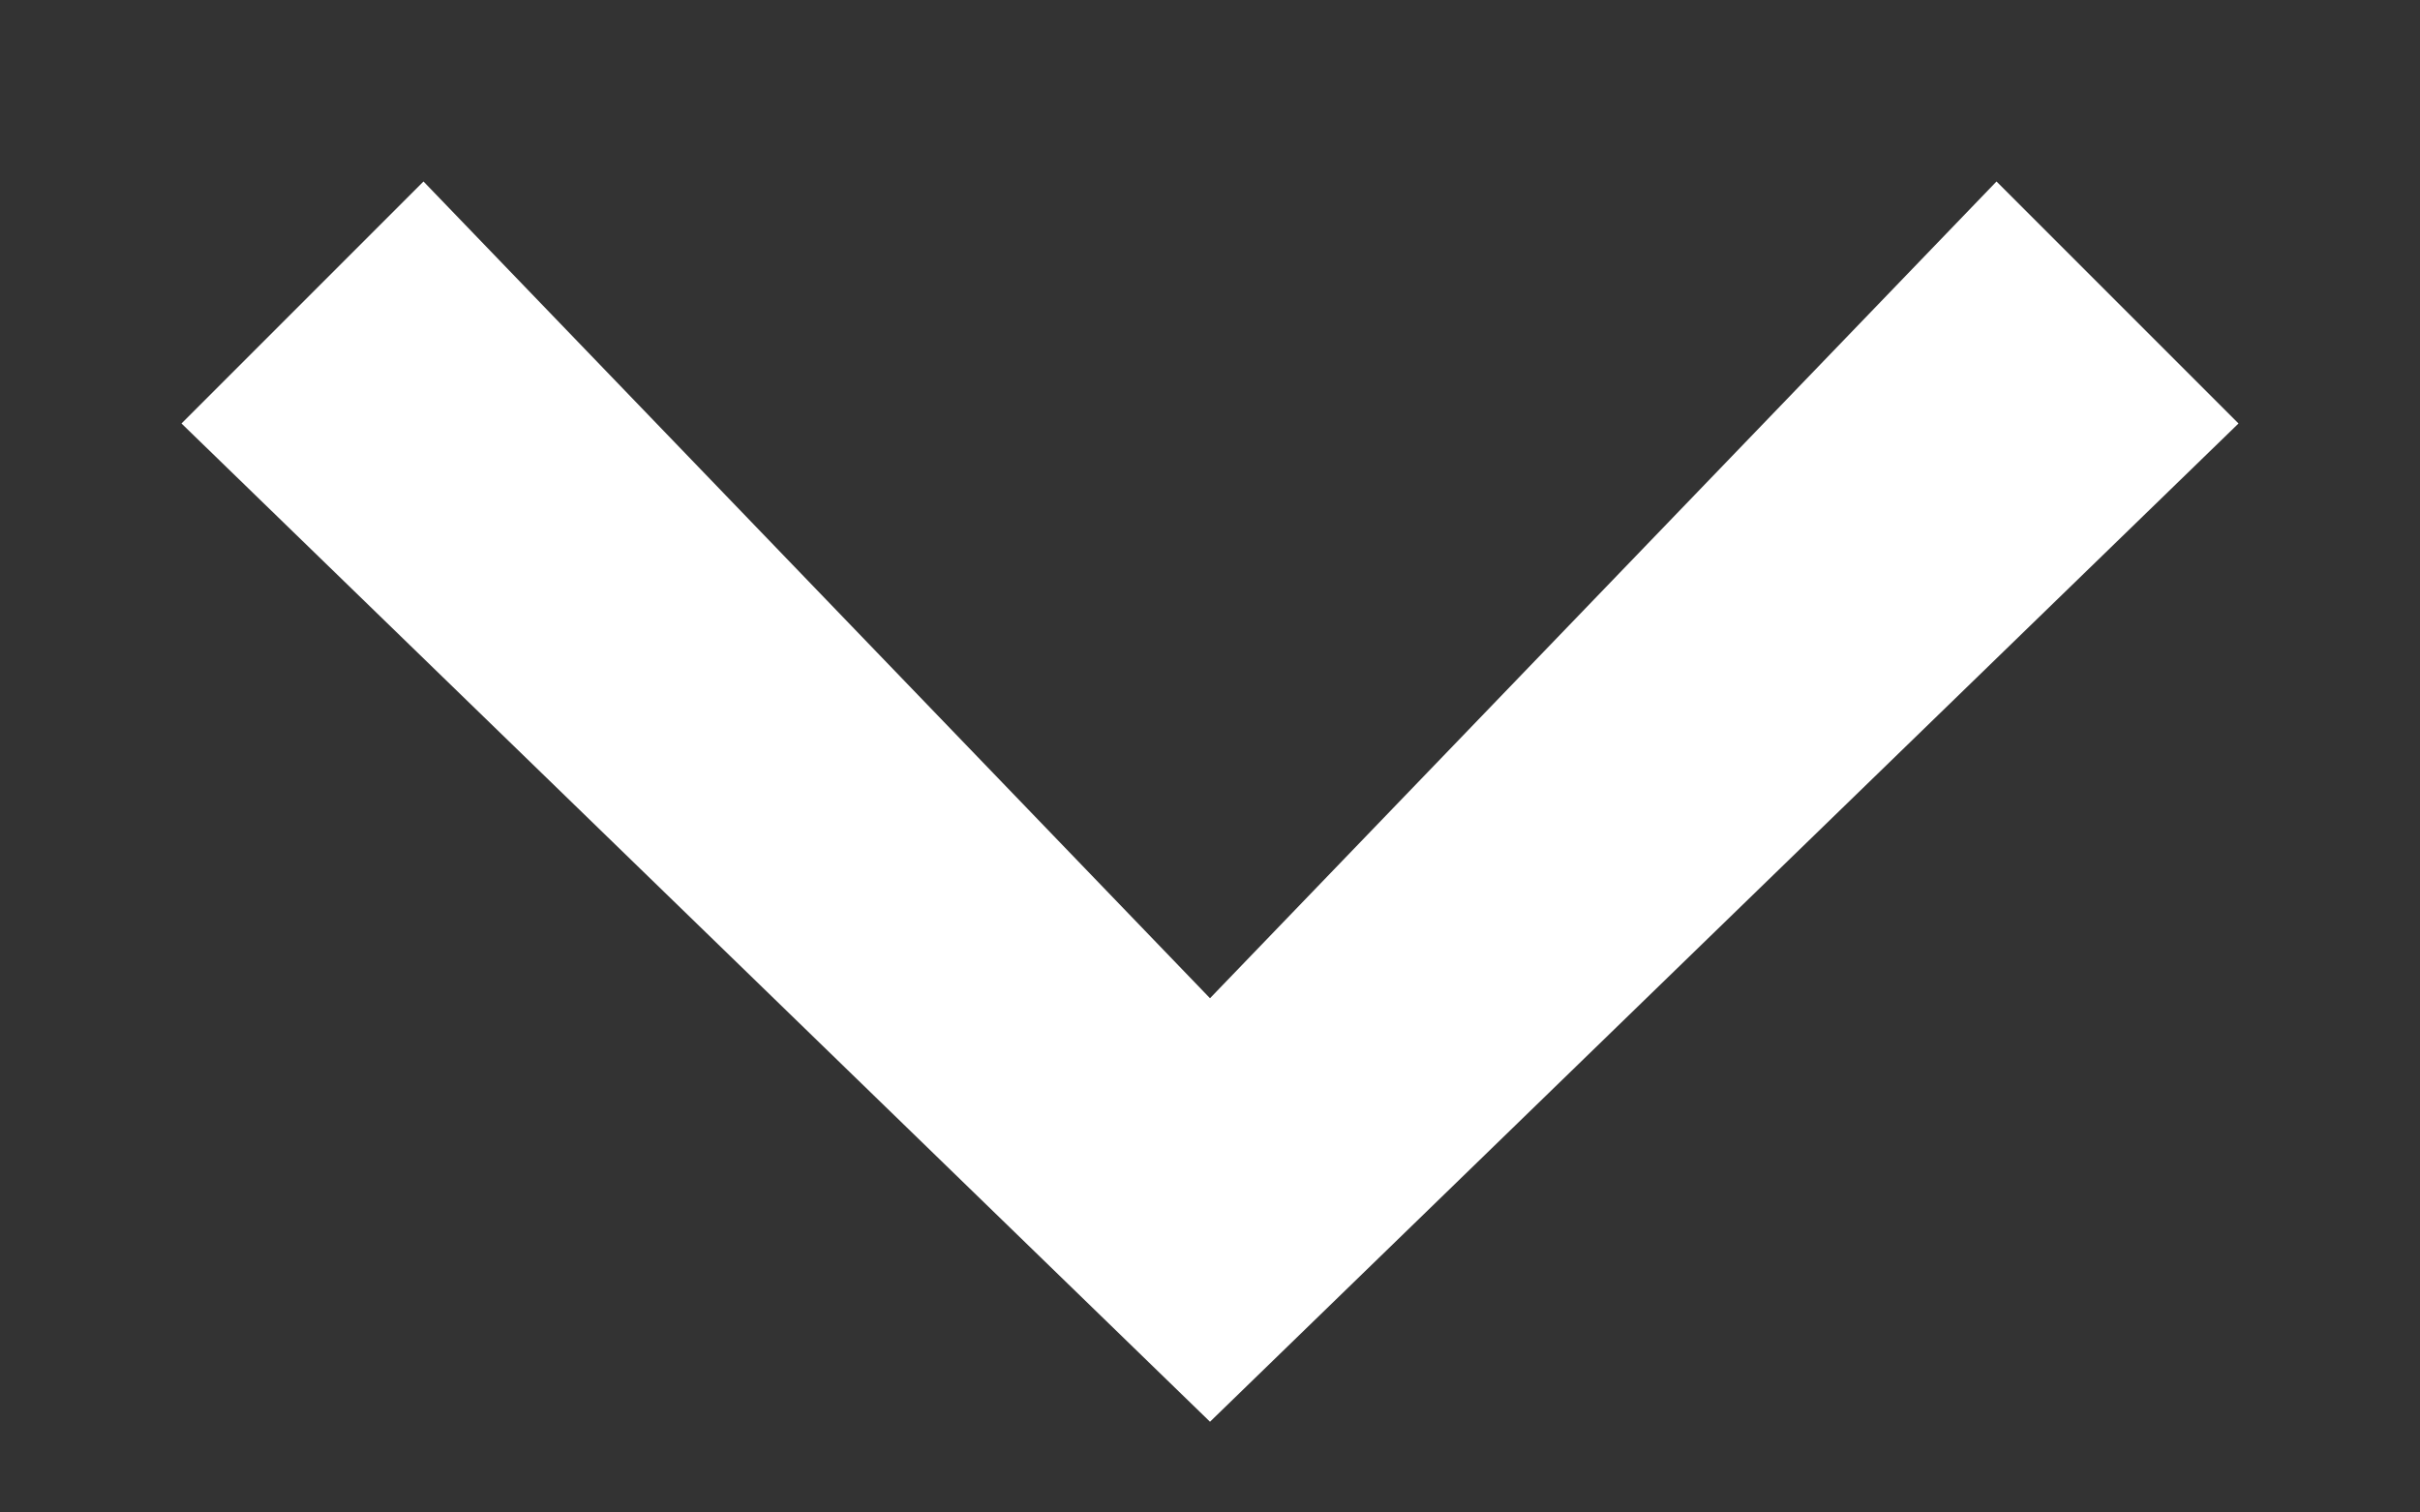 <svg width="8" height="5" viewBox="0 0 8 5" fill="none" xmlns="http://www.w3.org/2000/svg">
<rect x="0" y="0" width="8" height="5" fill="#333333" stroke="none"/>
<g clip-path="url(#clip0_84_153)">
<path d="M4 4.7L0.6 1.4L1.4 0.6L4 3.3L6.6 0.6L7.4 1.4L4 4.7Z" fill="white"/>
</g>
<defs>
<clipPath id="clip0_84_153">
<rect width="8" height="5" fill="white"/>
</clipPath>
</defs>
</svg>
